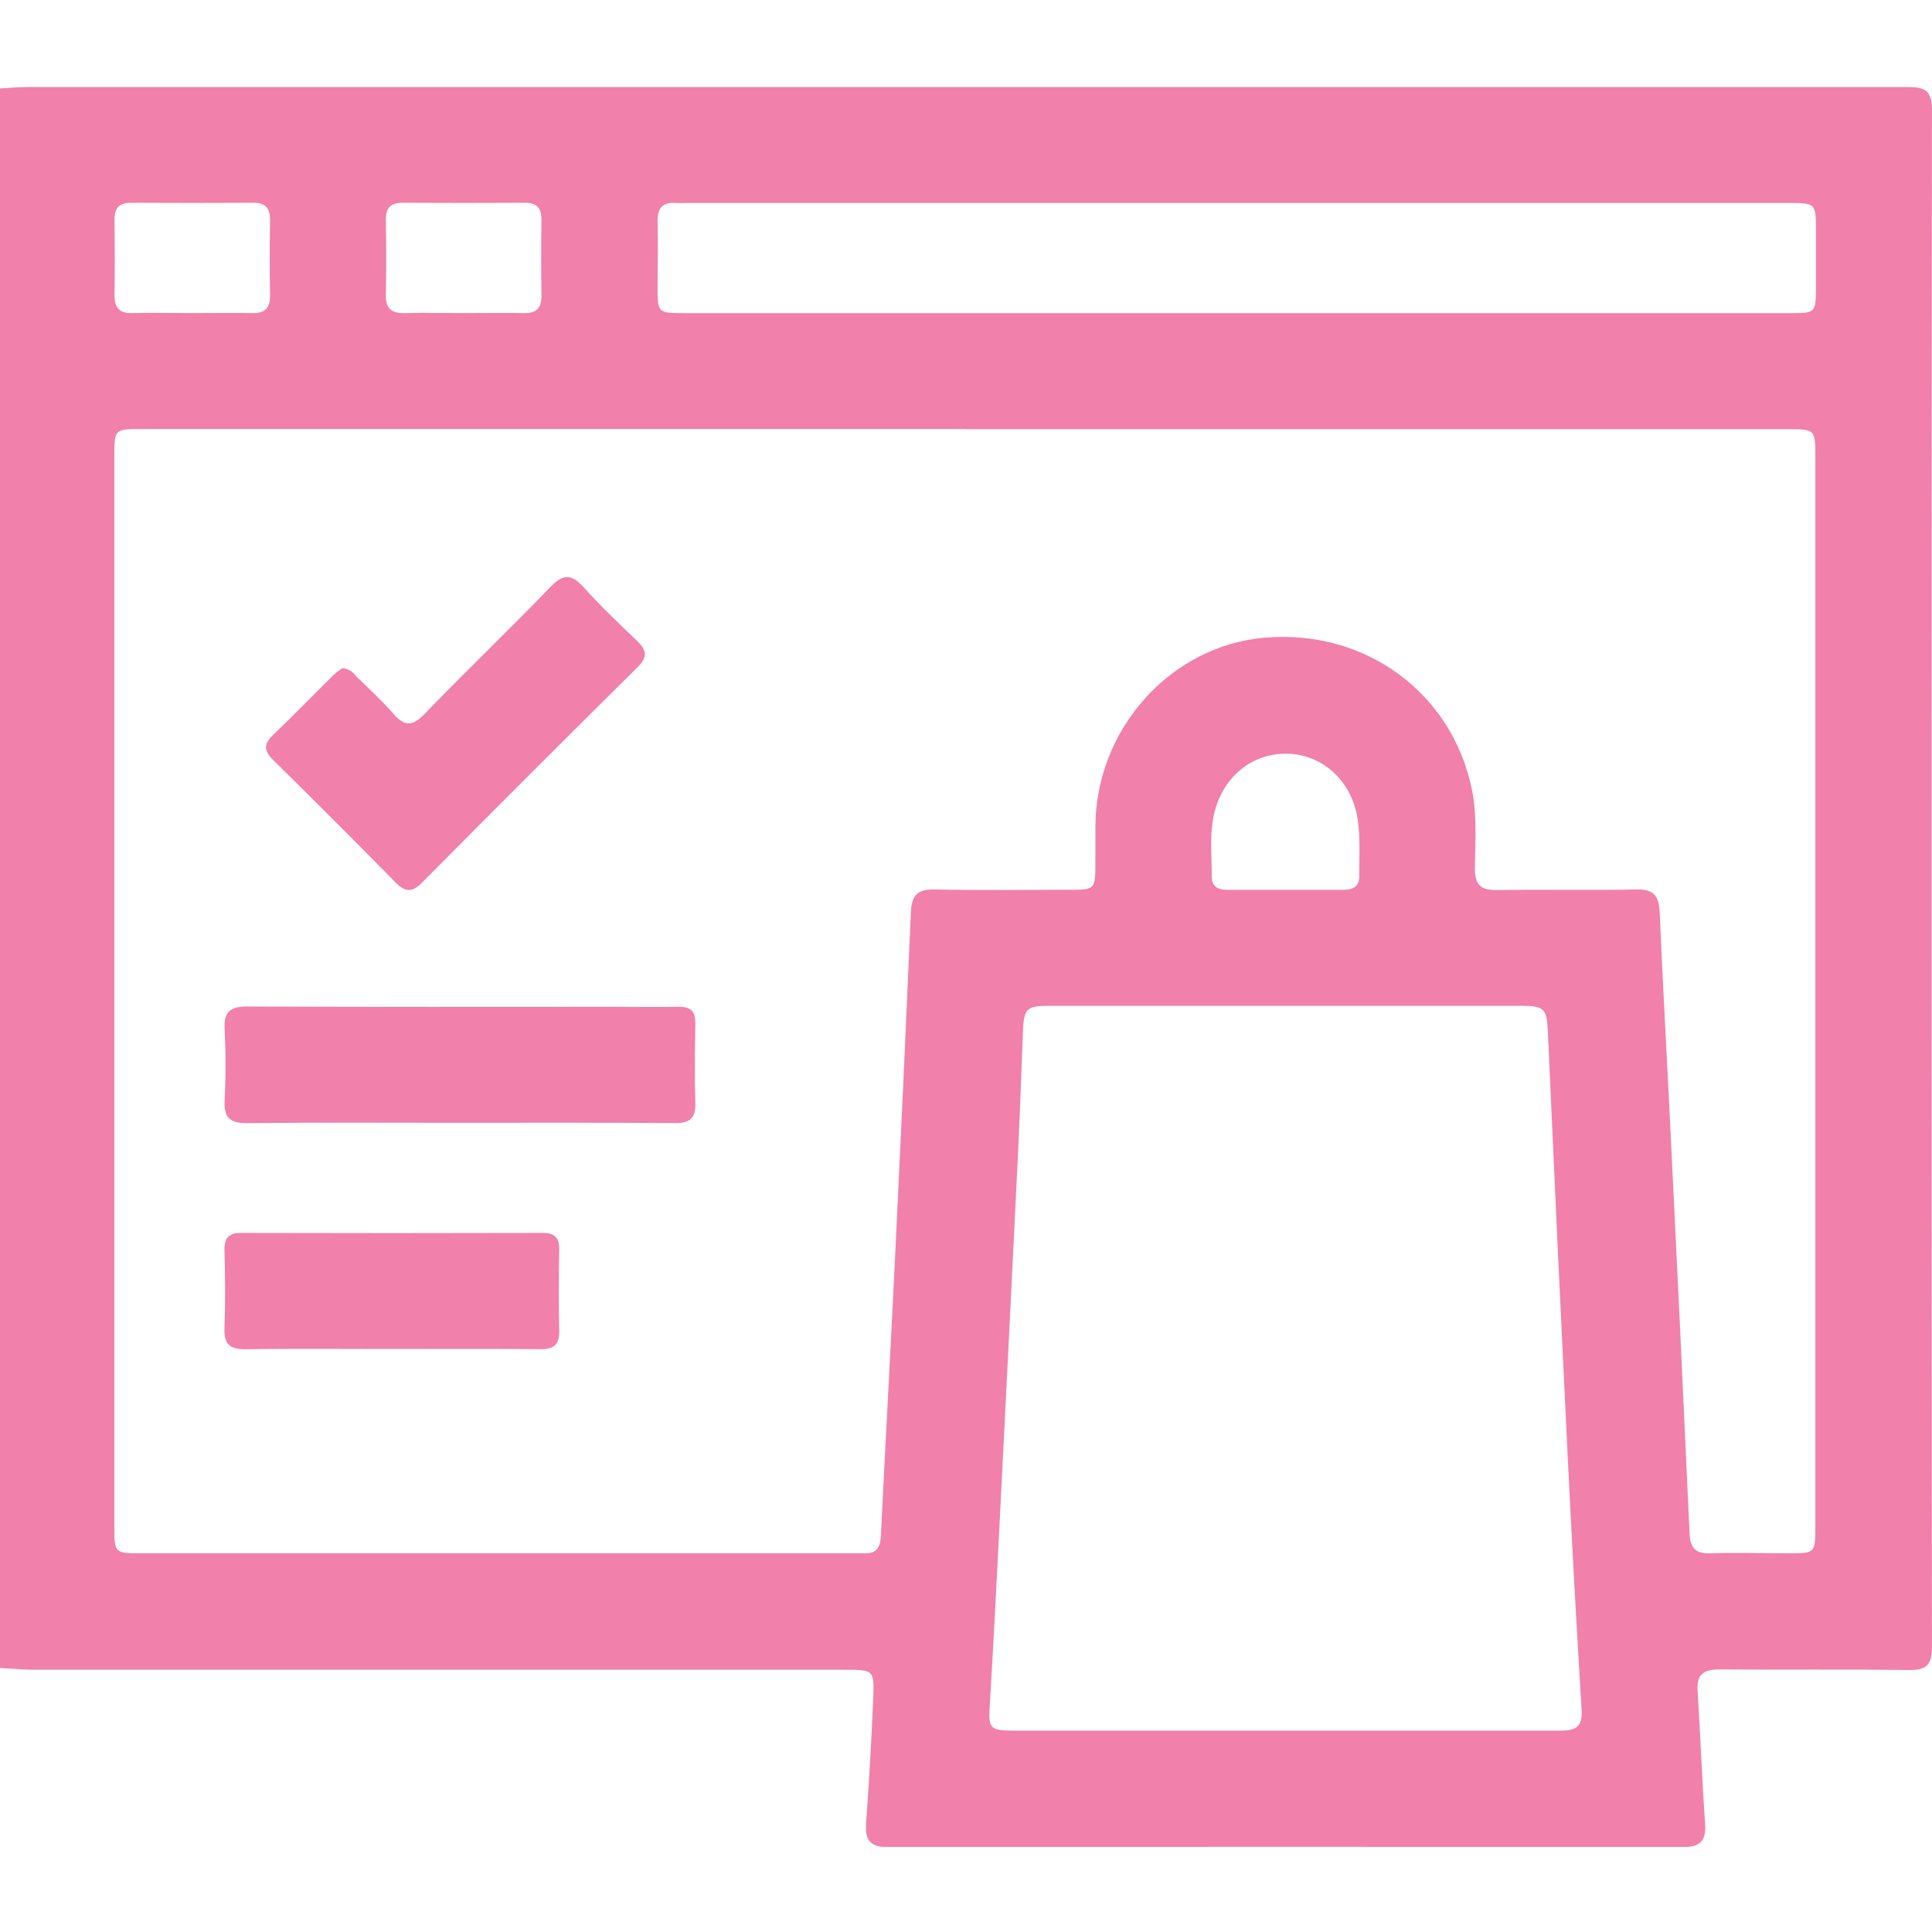 <svg width="512" height="512" viewBox="0 0 512 512" fill="none" xmlns="http://www.w3.org/2000/svg">
<g clip-path="url(#clip0_1936_373)">
<path d="M-0.04 442.028V23.44C2.442 23.307 4.925 23.066 7.407 23.066C60.687 23.066 113.966 23.066 167.245 23.066C279.792 23.066 392.348 23.066 504.913 23.066C509.17 23.066 511.987 23.173 511.987 28.966C511.844 164.824 511.844 300.679 511.987 436.529C511.987 441.013 510.652 442.628 506.061 442.575C489.244 442.348 472.427 442.575 455.611 442.415C451.26 442.415 449.591 443.856 449.885 448.22C450.632 459.845 451.046 471.483 451.86 483.095C452.18 487.766 450.779 489.541 445.814 489.528C375.727 489.395 305.635 489.395 235.539 489.528C230.548 489.528 229.186 487.713 229.533 483.068C230.325 472.124 230.949 461.167 231.402 450.196C231.723 442.508 231.549 442.495 223.755 442.495C151.835 442.495 79.91 442.495 7.981 442.495C5.298 442.401 2.629 442.161 -0.04 442.028ZM255.867 113.703C183.11 113.703 110.363 113.703 37.624 113.703C30.337 113.703 30.31 113.703 30.31 120.83V404.511C30.31 411.624 30.31 411.638 37.624 411.638H225.903C226.904 411.638 227.905 411.638 228.906 411.638C232.083 411.811 233.271 410.303 233.431 407.153C234.672 381.728 236.1 356.316 237.314 330.904C238.756 301.168 240.117 271.423 241.399 241.669C241.585 237.185 243.201 235.623 247.725 235.717C259.537 235.97 271.362 235.81 283.187 235.797C290.274 235.797 290.273 235.797 290.287 228.47C290.287 225.307 290.287 222.143 290.287 218.98C290.434 193.235 310.08 171.253 334.958 169.011C361.651 166.595 384.807 183.519 390.066 209.211C391.494 216.151 390.92 223.144 390.867 230.111C390.867 234.489 392.388 235.944 396.712 235.877C409.018 235.677 421.35 235.984 433.669 235.717C438.354 235.61 439.648 237.492 439.835 241.816C440.649 260.768 441.73 279.694 442.651 298.632C444.431 334.526 446.13 370.415 447.749 406.299C447.936 410.49 449.498 411.811 453.489 411.638C460.309 411.424 467.129 411.638 473.962 411.638C481.076 411.638 481.09 411.638 481.09 404.324V121.19C481.09 113.743 481.089 113.743 473.602 113.743C401.059 113.734 328.494 113.734 255.906 113.743L255.867 113.703ZM340.163 458.631C364.641 458.631 389.118 458.631 413.569 458.631C417.453 458.631 419.415 457.737 419.148 453.292C417.787 430.87 416.554 408.448 415.451 386.026C413.618 348.468 411.865 310.907 410.193 273.341C409.912 267.281 409.218 266.547 403.079 266.547H278.195C272.029 266.547 271.335 267.255 271.095 273.341C270.654 284.312 270.294 295.296 269.76 306.267C268.194 338.298 266.597 370.366 264.969 402.469C264.128 418.911 263.314 435.354 262.3 451.851C261.912 458.03 262.233 458.617 268.693 458.631H340.163ZM327.751 82.992H474.563C481.076 82.992 481.236 82.872 481.236 76.186C481.236 71.194 481.236 66.202 481.236 61.211C481.236 53.803 481.236 53.79 473.709 53.79H181.687C180.859 53.79 180.018 53.857 179.191 53.79C175.467 53.483 174.172 55.285 174.266 58.862C174.426 64.507 174.266 70.166 174.266 75.825C174.266 82.979 174.265 82.992 181.539 82.992H327.751ZM340.51 235.824C345.662 235.824 350.814 235.824 355.979 235.824C358.515 235.824 360.25 234.969 360.21 232.167C360.21 227.175 360.517 222.13 359.809 217.232C358.315 206.782 350.147 199.641 340.564 199.735C330.981 199.828 323.32 206.742 321.492 216.925C320.584 222.037 321.145 227.215 321.131 232.354C321.131 235.263 323.107 235.85 325.549 235.824C330.527 235.81 335.519 235.837 340.51 235.824ZM50.436 82.979C55.922 82.979 61.394 82.886 66.866 82.979C70.309 83.059 71.631 81.551 71.564 78.188C71.444 71.514 71.471 64.908 71.564 58.275C71.564 55.151 70.349 53.723 67.146 53.737C56.362 53.799 45.574 53.799 34.781 53.737C31.591 53.737 30.31 55.071 30.35 58.261C30.43 64.934 30.457 71.541 30.35 78.188C30.35 81.538 31.591 83.059 35.034 82.979C40.146 82.832 45.338 82.979 50.436 82.979ZM122.841 82.979C128.18 82.979 133.518 82.886 138.777 82.979C142.194 83.059 143.555 81.644 143.489 78.214C143.382 71.541 143.395 64.934 143.489 58.301C143.489 55.205 142.314 53.723 139.084 53.737C128.3 53.799 117.512 53.799 106.719 53.737C103.543 53.737 102.221 55.071 102.261 58.234C102.354 64.908 102.408 71.514 102.261 78.148C102.168 81.938 103.929 83.086 107.426 82.979C112.551 82.832 117.703 82.992 122.841 82.979Z" fill="#F180AB"/>
<path d="M121.413 297.552C102.728 297.552 84.136 297.432 65.505 297.645C60.953 297.645 59.298 296.23 59.525 291.652C59.846 285.339 59.846 279.014 59.525 272.7C59.298 268.082 61.007 266.721 65.531 266.734C97.817 266.895 130.102 266.815 162.374 266.815C168.206 266.815 174.025 266.921 179.844 266.815C183.048 266.748 184.316 268.029 184.276 271.232C184.156 278.213 184.062 285.219 184.276 292.2C184.423 296.337 182.861 297.672 178.791 297.632C159.638 297.472 140.499 297.552 121.413 297.552Z" fill="#F180AB"/>
<path d="M90.716 177.059C91.432 177.123 92.125 177.343 92.747 177.703C93.37 178.062 93.906 178.553 94.32 179.141C97.643 182.411 101.113 185.547 104.156 189.057C107.199 192.567 109.254 192.581 112.524 189.191C123.508 177.833 134.933 166.889 145.89 155.531C149.307 151.994 151.523 152.141 154.699 155.651C159.144 160.576 163.962 165.207 168.78 169.785C171.316 172.201 171.769 174.029 169.02 176.752C149.881 195.713 130.822 214.763 111.844 233.902C109.174 236.571 107.413 236.451 104.863 233.902C94.133 222.984 83.313 212.16 72.404 201.43C70.042 199.094 69.735 197.319 72.284 194.85C77.703 189.698 82.895 184.293 88.22 179.034C89.005 178.318 89.839 177.658 90.716 177.059Z" fill="#F180AB"/>
<path d="M103.396 357.491C90.583 357.491 77.771 357.371 64.958 357.557C60.861 357.557 59.352 356.223 59.486 352.099C59.739 345.132 59.659 338.125 59.486 331.145C59.486 327.941 60.74 326.74 63.917 326.74C90.53 326.811 117.147 326.811 143.769 326.74C146.959 326.74 148.253 327.955 148.2 331.158C148.08 338.312 148.04 345.465 148.2 352.619C148.293 356.289 146.866 357.584 143.235 357.544C130.009 357.411 116.702 357.491 103.396 357.491Z" fill="#F180AB"/>
</g>
<defs>
<clipPath id="clip0_1936_373">
<rect width="512" height="466.448" fill="white" transform="translate(0 23)"/>
</clipPath>
</defs>
</svg>
